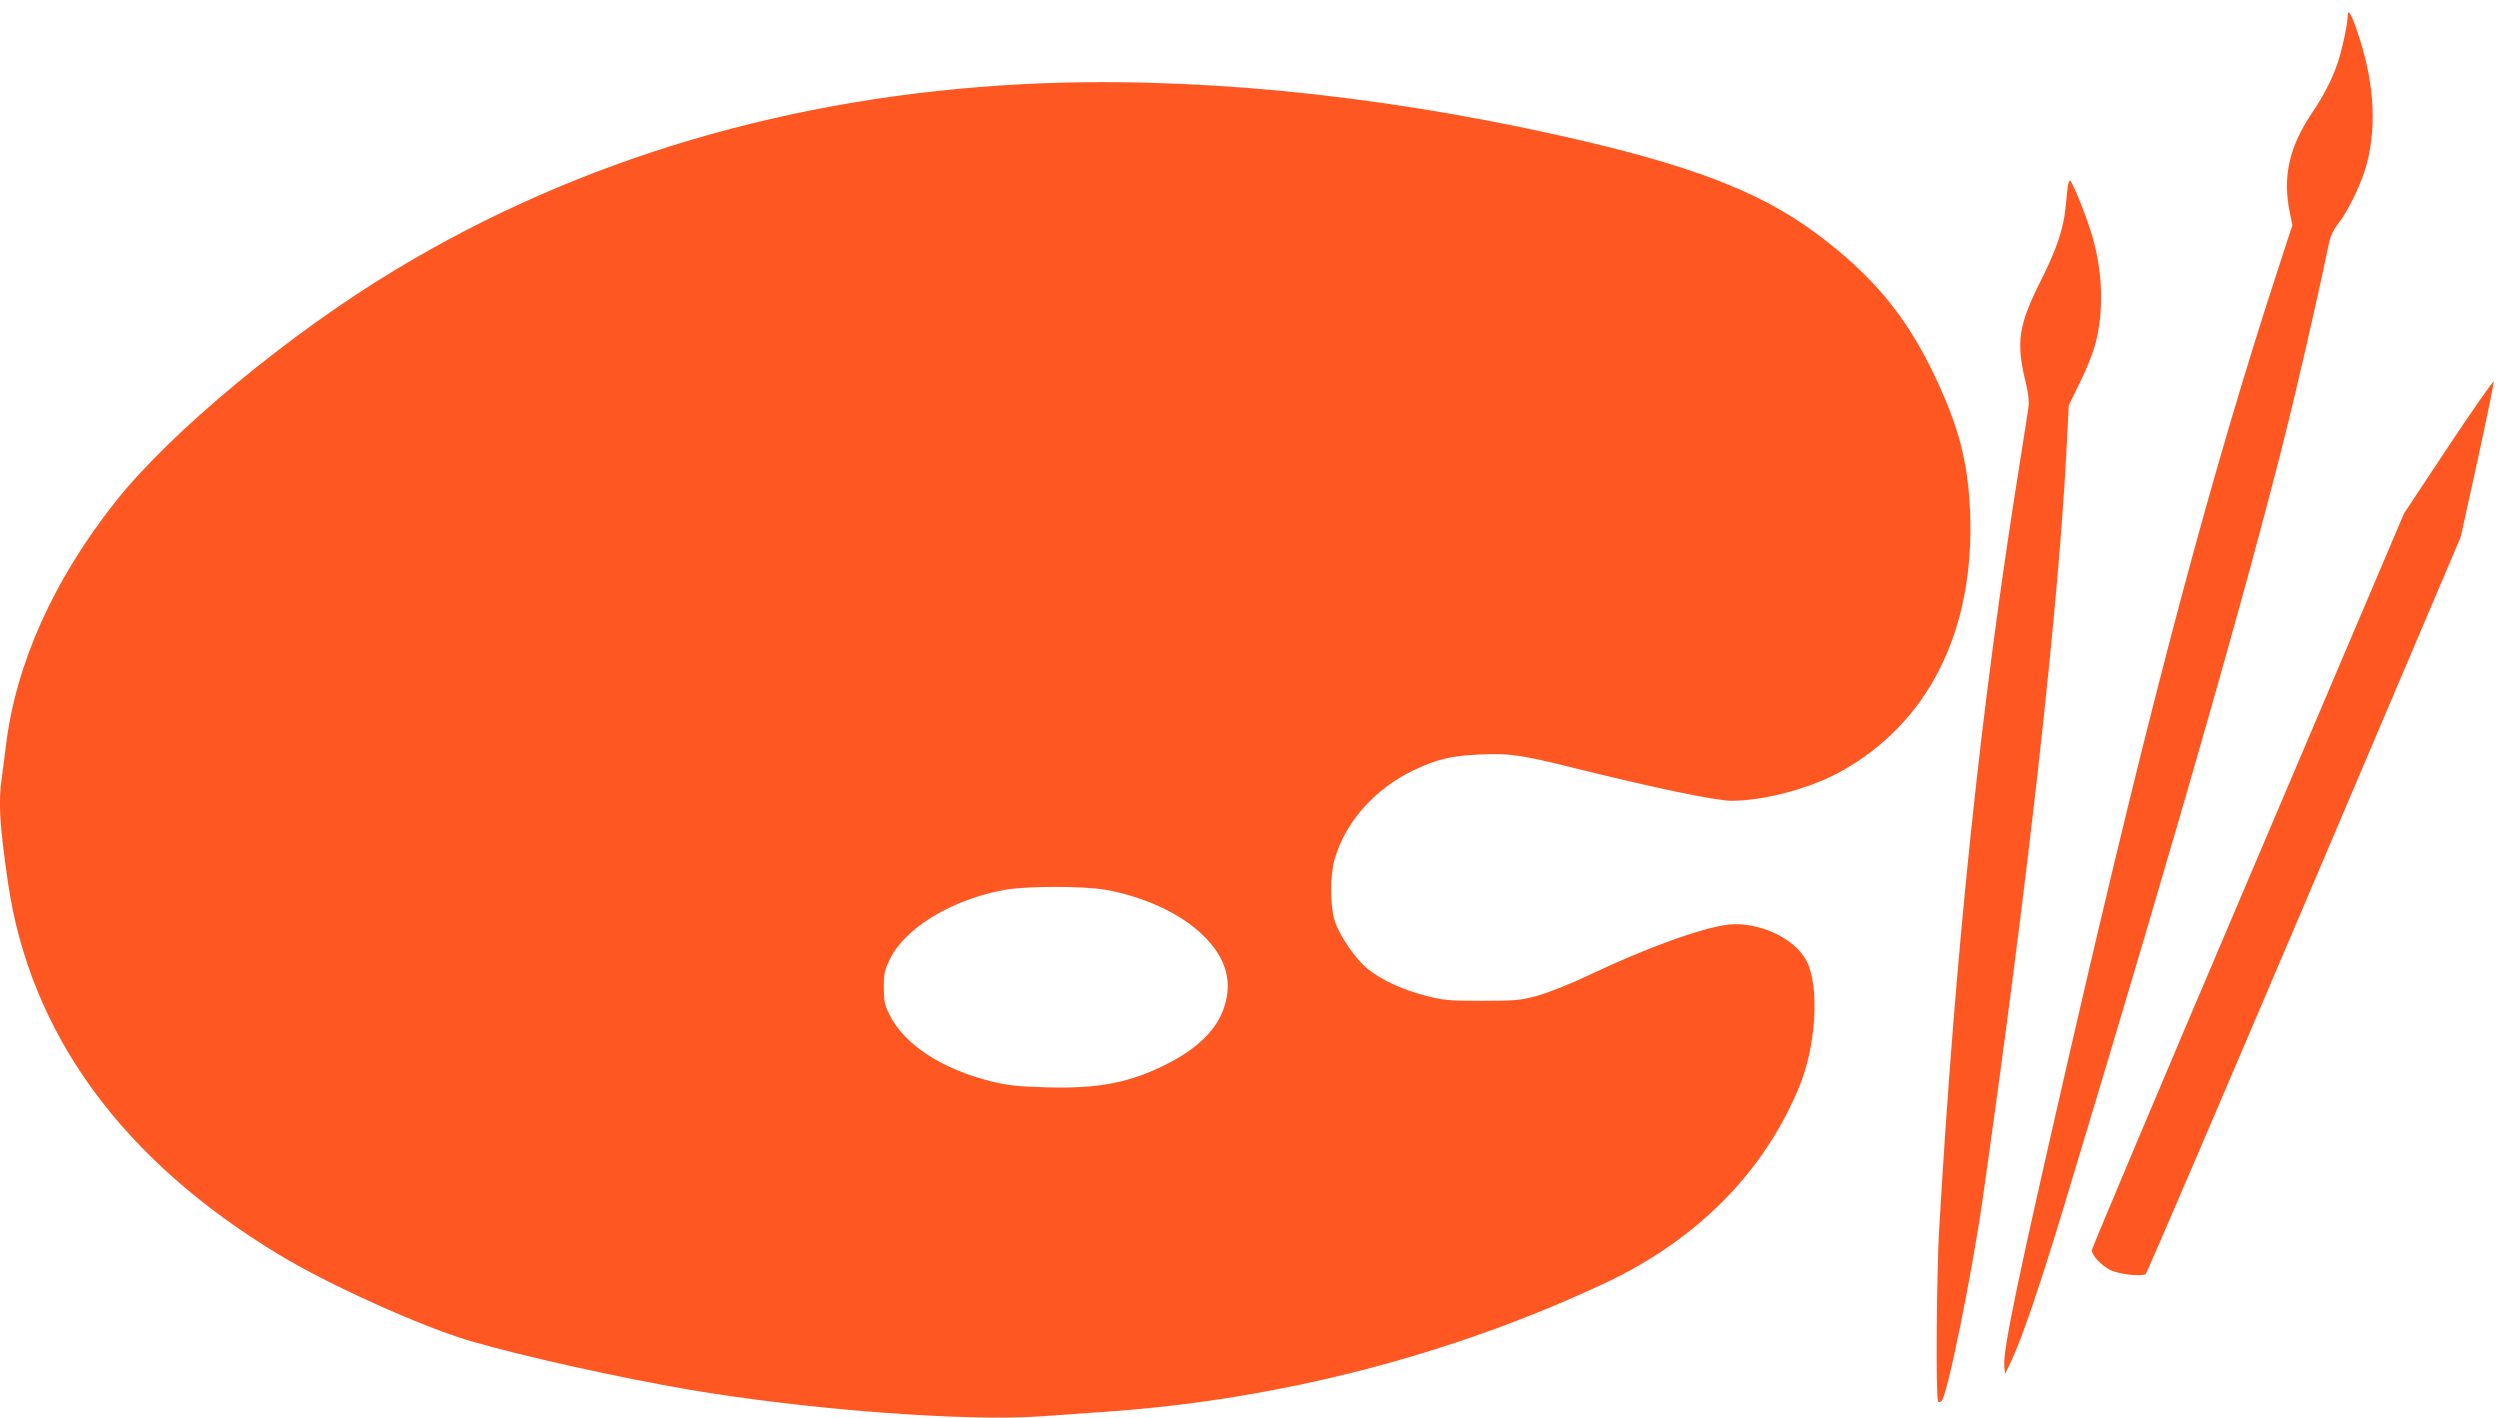 <?xml version="1.0" standalone="no"?>
<!DOCTYPE svg PUBLIC "-//W3C//DTD SVG 20010904//EN"
 "http://www.w3.org/TR/2001/REC-SVG-20010904/DTD/svg10.dtd">
<svg version="1.0" xmlns="http://www.w3.org/2000/svg"
 width="1280pt" height="726pt" viewBox="0 0 1280 726"
 preserveAspectRatio="xMidYMid meet">
<g transform="translate(0,726) scale(0.1,-0.1)"
fill="#ff5722" stroke="none">
<path d="M12020 7177 c0 -40 -29 -173 -52 -242 -29 -84 -72 -167 -131 -254
-117 -174 -151 -327 -113 -510 l13 -64 -64 -196 c-352 -1075 -654 -2208 -1069
-4011 -271 -1178 -349 -1548 -342 -1635 l4 -40 31 65 c56 119 142 370 268 785
610 2016 1006 3405 1190 4185 60 251 145 633 166 740 9 47 22 77 51 115 55 71
123 216 148 313 51 204 33 433 -56 686 -28 81 -44 103 -44 63z"/>
<path d="M5235 6829 c-1181 -61 -2265 -381 -3205 -947 -546 -328 -1156 -833
-1439 -1191 -318 -402 -510 -830 -561 -1251 -6 -52 -16 -125 -21 -162 -18
-130 -11 -239 32 -538 113 -772 582 -1417 1386 -1903 257 -156 733 -370 981
-443 268 -78 763 -188 1114 -248 609 -104 1428 -166 1818 -137 85 6 225 16
310 22 892 60 1784 290 2575 663 469 222 812 571 989 1007 85 206 102 510 36
638 -59 117 -247 204 -401 187 -132 -15 -426 -121 -712 -258 -99 -47 -209 -90
-265 -106 -89 -24 -113 -26 -287 -26 -174 0 -198 3 -290 27 -120 32 -222 80
-291 135 -63 50 -148 174 -171 250 -24 77 -23 236 1 316 56 189 206 357 401
451 119 57 195 76 343 82 147 7 211 -2 472 -67 419 -104 734 -170 816 -170
163 0 398 62 552 146 454 248 692 720 669 1329 -10 256 -57 438 -181 700 -148
311 -322 519 -611 733 -290 214 -645 349 -1300 496 -970 217 -1917 308 -2760
265z m421 -4124 c202 -35 392 -124 505 -235 108 -107 145 -216 115 -338 -31
-127 -126 -229 -296 -317 -191 -98 -354 -130 -624 -122 -149 4 -199 10 -283
31 -253 63 -445 190 -519 341 -25 51 -29 72 -29 140 0 71 4 88 33 147 78 159
319 304 587 352 111 20 397 20 511 1z"/>
<path d="M10586 6298 c-3 -24 -7 -68 -10 -98 -11 -112 -45 -213 -126 -375
-116 -231 -129 -317 -78 -524 13 -54 18 -100 14 -125 -3 -23 -24 -155 -46
-295 -197 -1231 -326 -2454 -411 -3906 -14 -225 -18 -879 -6 -891 4 -4 12 -3
18 3 30 30 158 662 213 1053 233 1641 385 3005 427 3825 l11 220 59 120 c33
66 68 156 79 200 42 165 36 361 -17 544 -26 91 -100 278 -114 286 -4 3 -10
-14 -13 -37z"/>
<path d="M12537 4976 l-228 -344 -799 -1878 c-440 -1033 -800 -1886 -800
-1895 0 -26 47 -77 94 -101 43 -22 162 -36 182 -21 6 4 371 855 812 1891 l801
1883 86 391 c47 215 84 397 83 404 -2 7 -106 -142 -231 -330z"/>
</g>
</svg>
